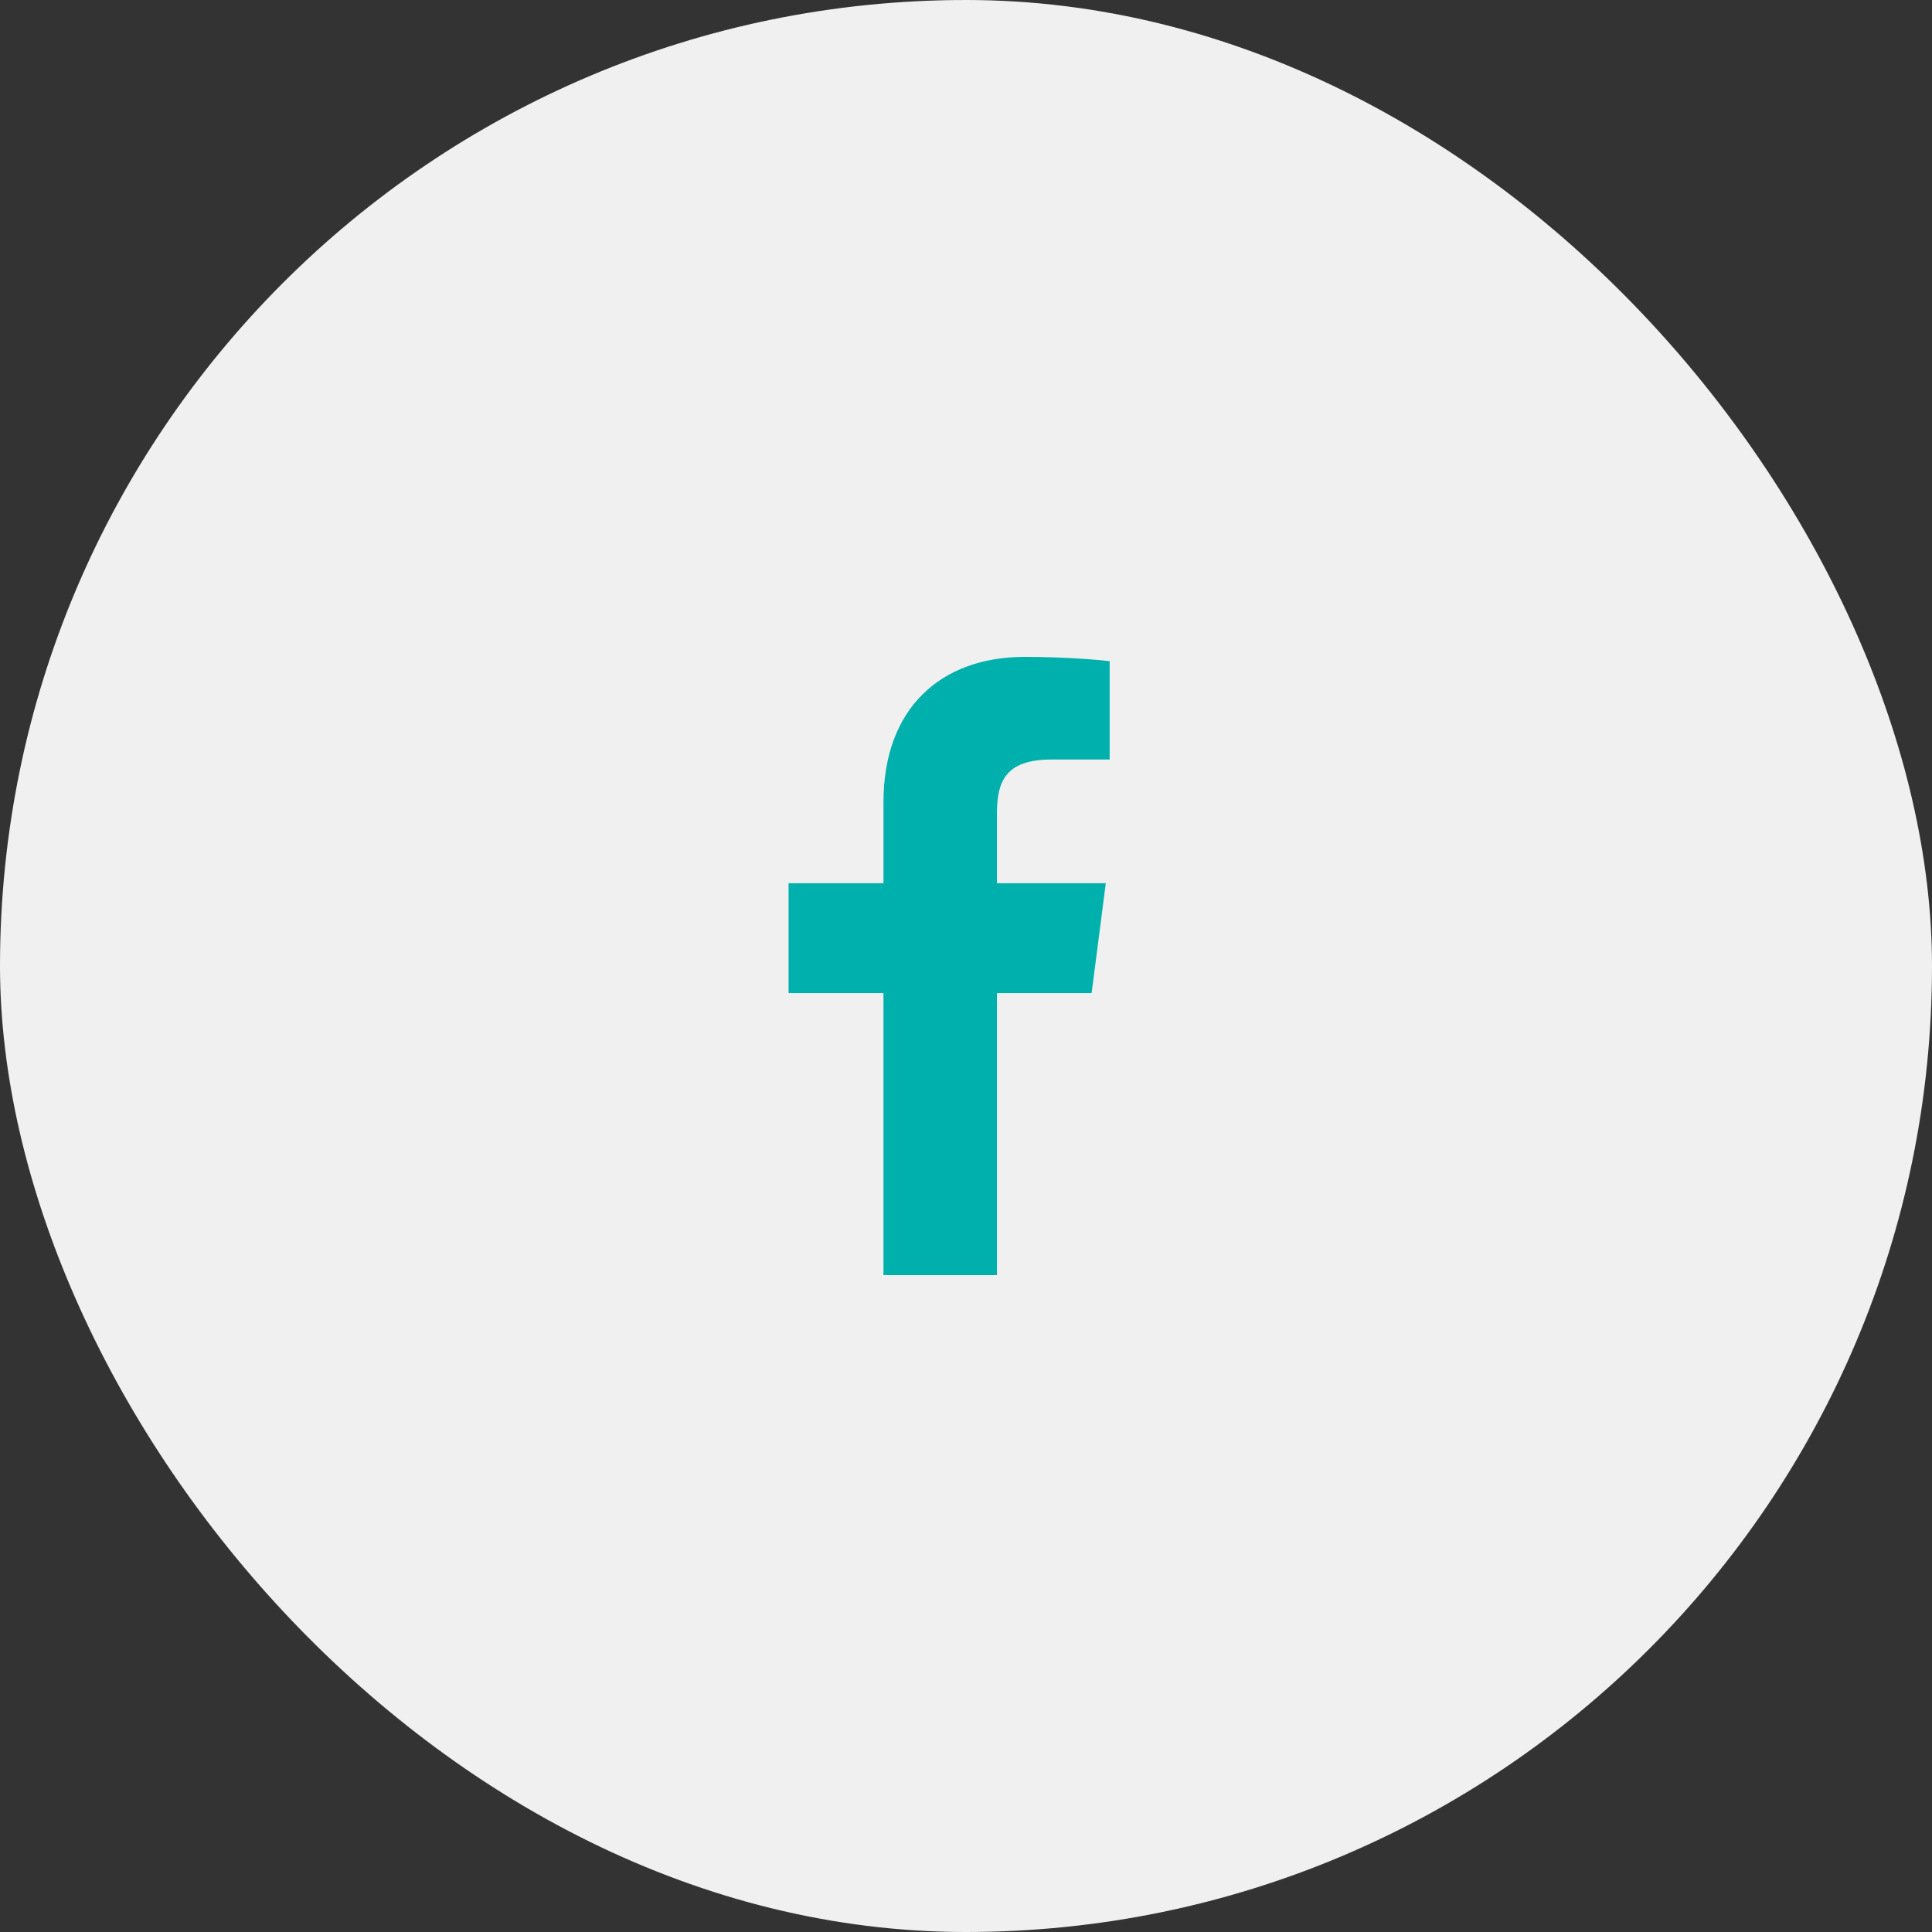 <?xml version="1.0" encoding="UTF-8"?> <svg xmlns="http://www.w3.org/2000/svg" width="100" height="100" viewBox="0 0 100 100" fill="none"><rect x="0" y="0" width="100" height="100" fill="#333333" stroke="none"/> <g id="Facebook"> <g id="Facebook_2"> <rect id="Rectangle" width="100" height="100" rx="50" fill="#F0F0F0"></rect> <path id="Vector" d="M51.603 66V51.403H56.502L57.236 45.715H51.603V42.083C51.603 40.436 52.06 39.313 54.422 39.313L57.435 39.312V34.224C56.913 34.155 55.125 34 53.045 34C48.702 34 45.729 36.651 45.729 41.519V45.715H40.816V51.403H45.728V66L51.603 66Z" fill="#00B0AD"></path> </g> </g> </svg> 